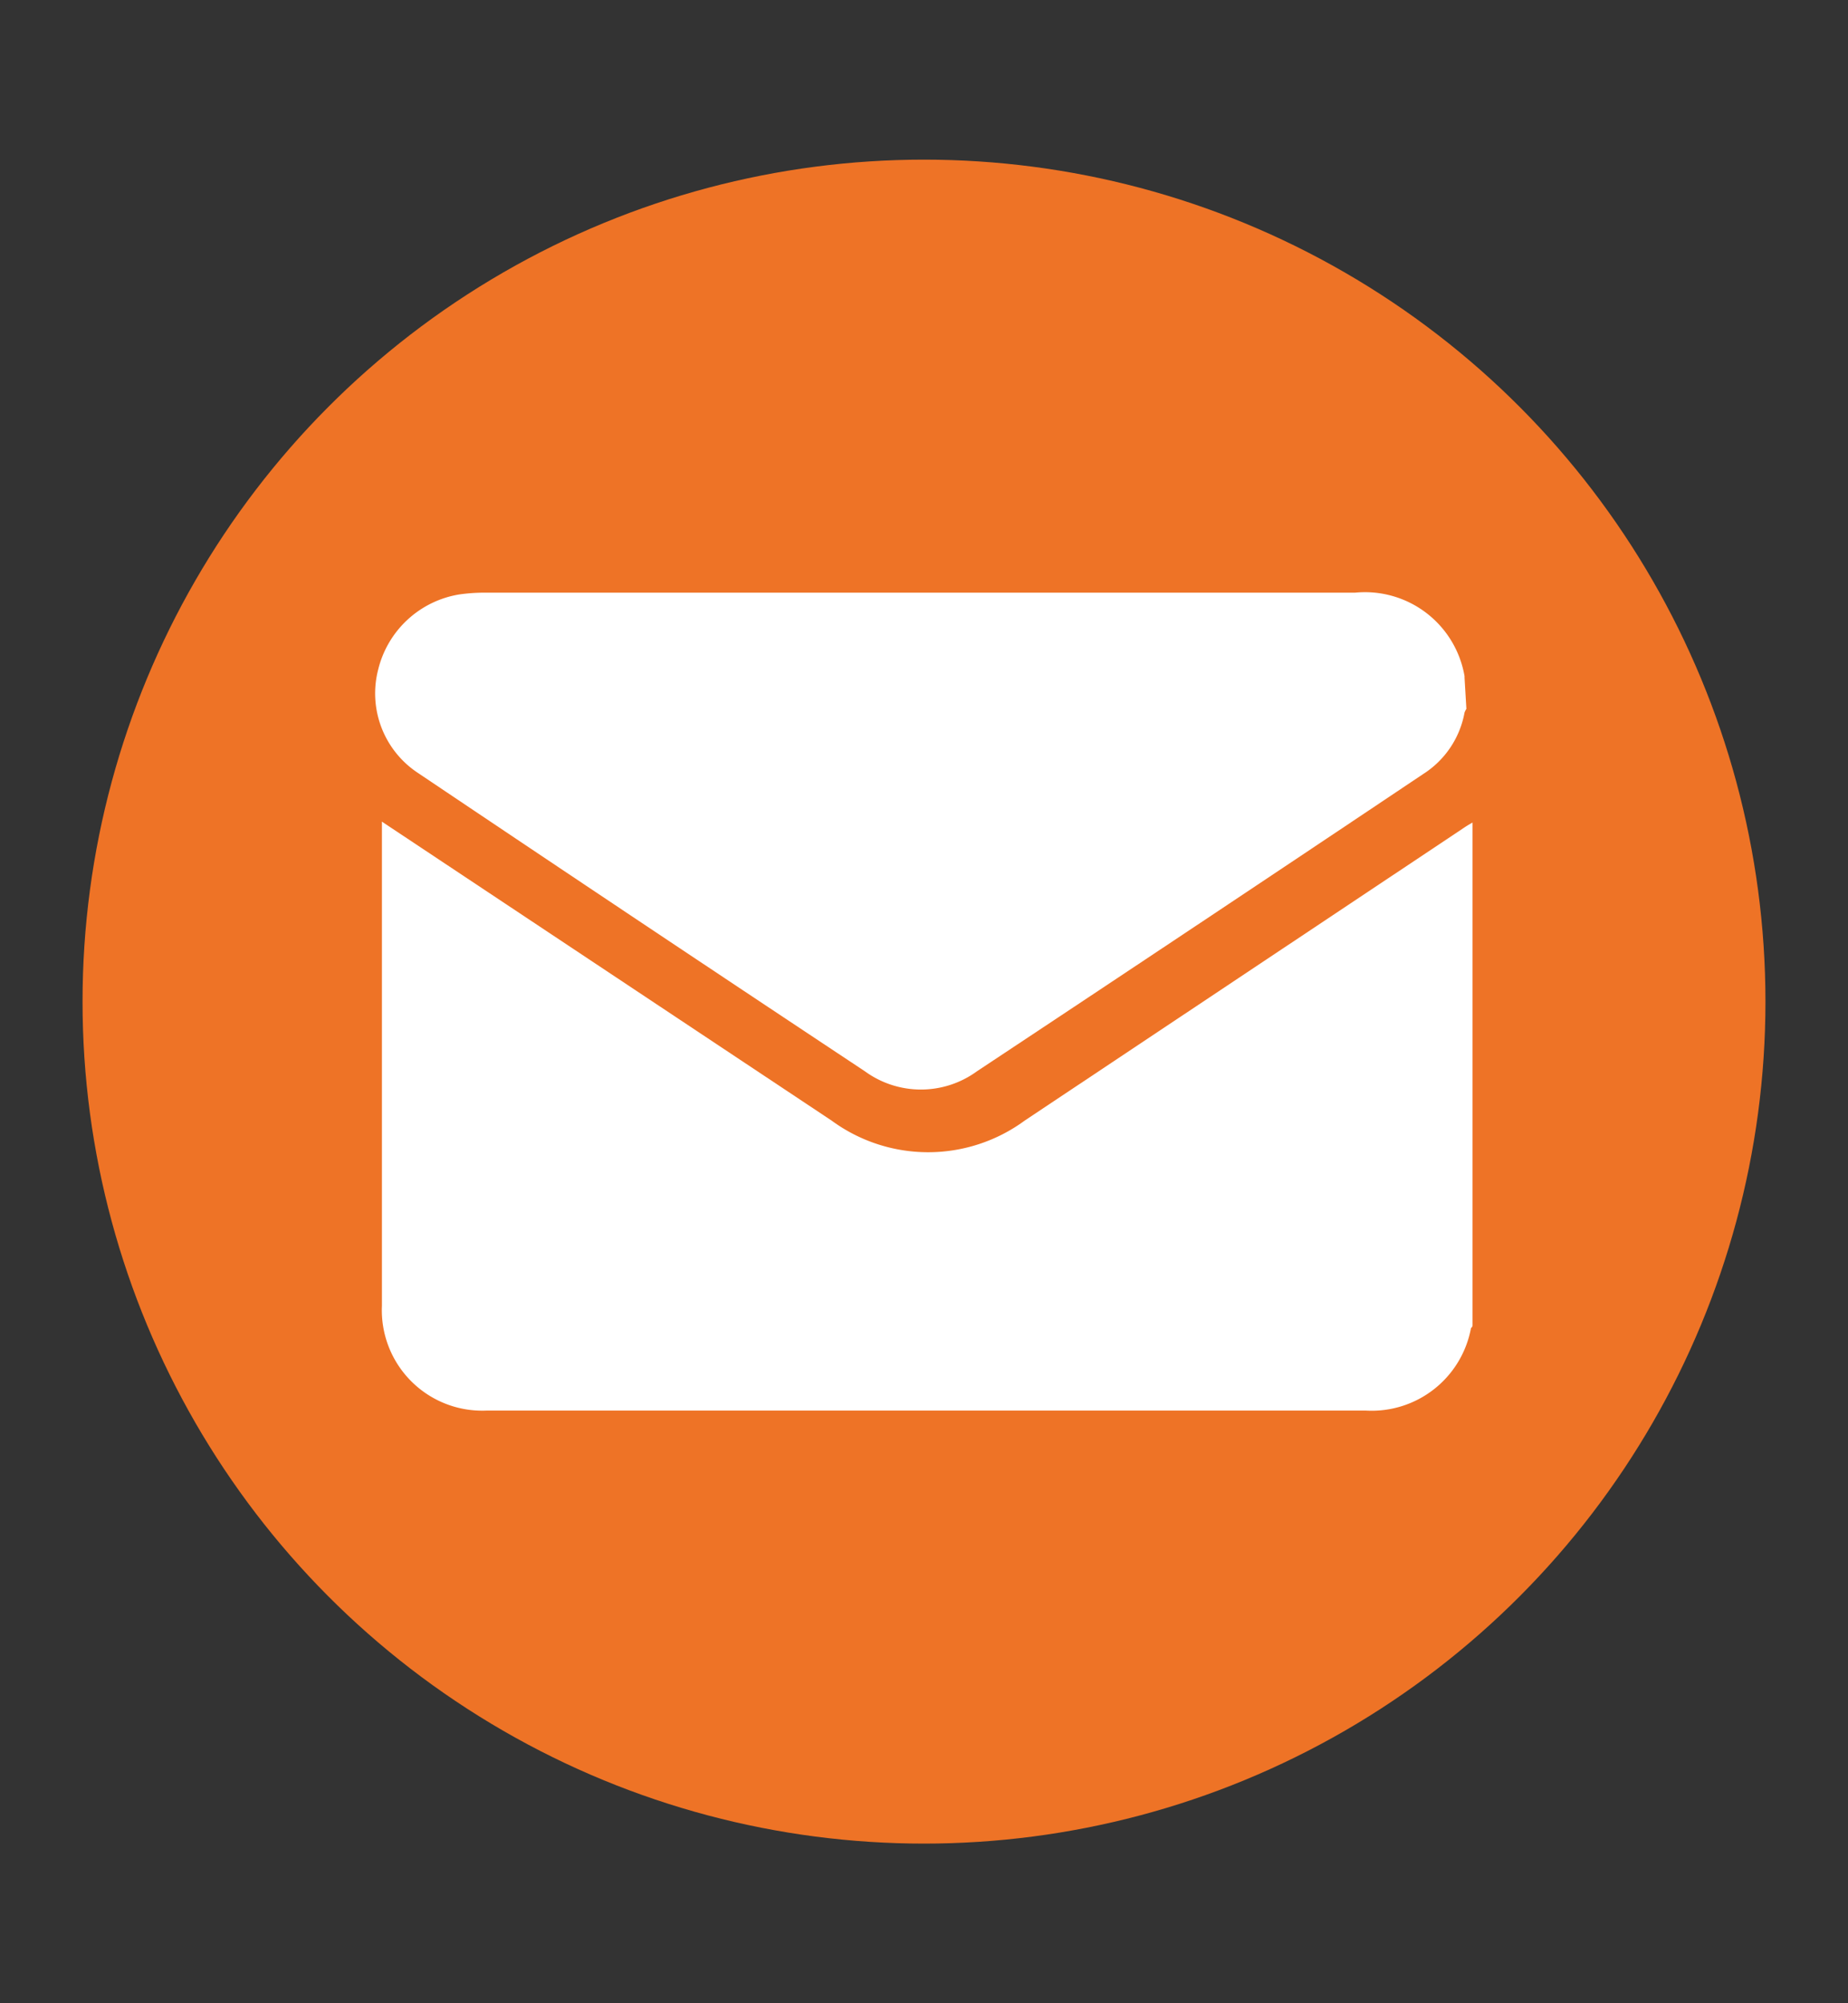 <svg id="Layer_1" data-name="Layer 1" xmlns="http://www.w3.org/2000/svg" viewBox="0 0 60 65"><rect x="0" y="0" width="60" height="65" fill="#333333" stroke="none"/><defs><style>.cls-1{fill:#ee7326;}.cls-2{fill:#fff;}</style></defs><circle class="cls-1" cx="30" cy="32.5" r="27.32"/><path class="cls-2" d="M47.81,26.69V43s0,.06-.05.09a3.28,3.28,0,0,1-3.41,2.68H15.79a3.26,3.26,0,0,1-3.39-3.4V27.06c0-.12,0-.24,0-.4l.21.14L27,36.36a5.3,5.3,0,0,0,6.27,0l14.2-9.46A3.72,3.72,0,0,1,47.81,26.69Z"/><path class="cls-2" d="M47.61,23a.67.67,0,0,0-.06.12,3,3,0,0,1-1.35,2Q39,29.94,31.72,34.76a3.09,3.09,0,0,1-3.64,0q-7.26-4.81-14.51-9.68a3.09,3.09,0,0,1-1.29-3.36,3.25,3.25,0,0,1,2.62-2.43,5.79,5.79,0,0,1,.83-.06H44a3.28,3.28,0,0,1,3.55,2.71l0,.05Z"/></svg>